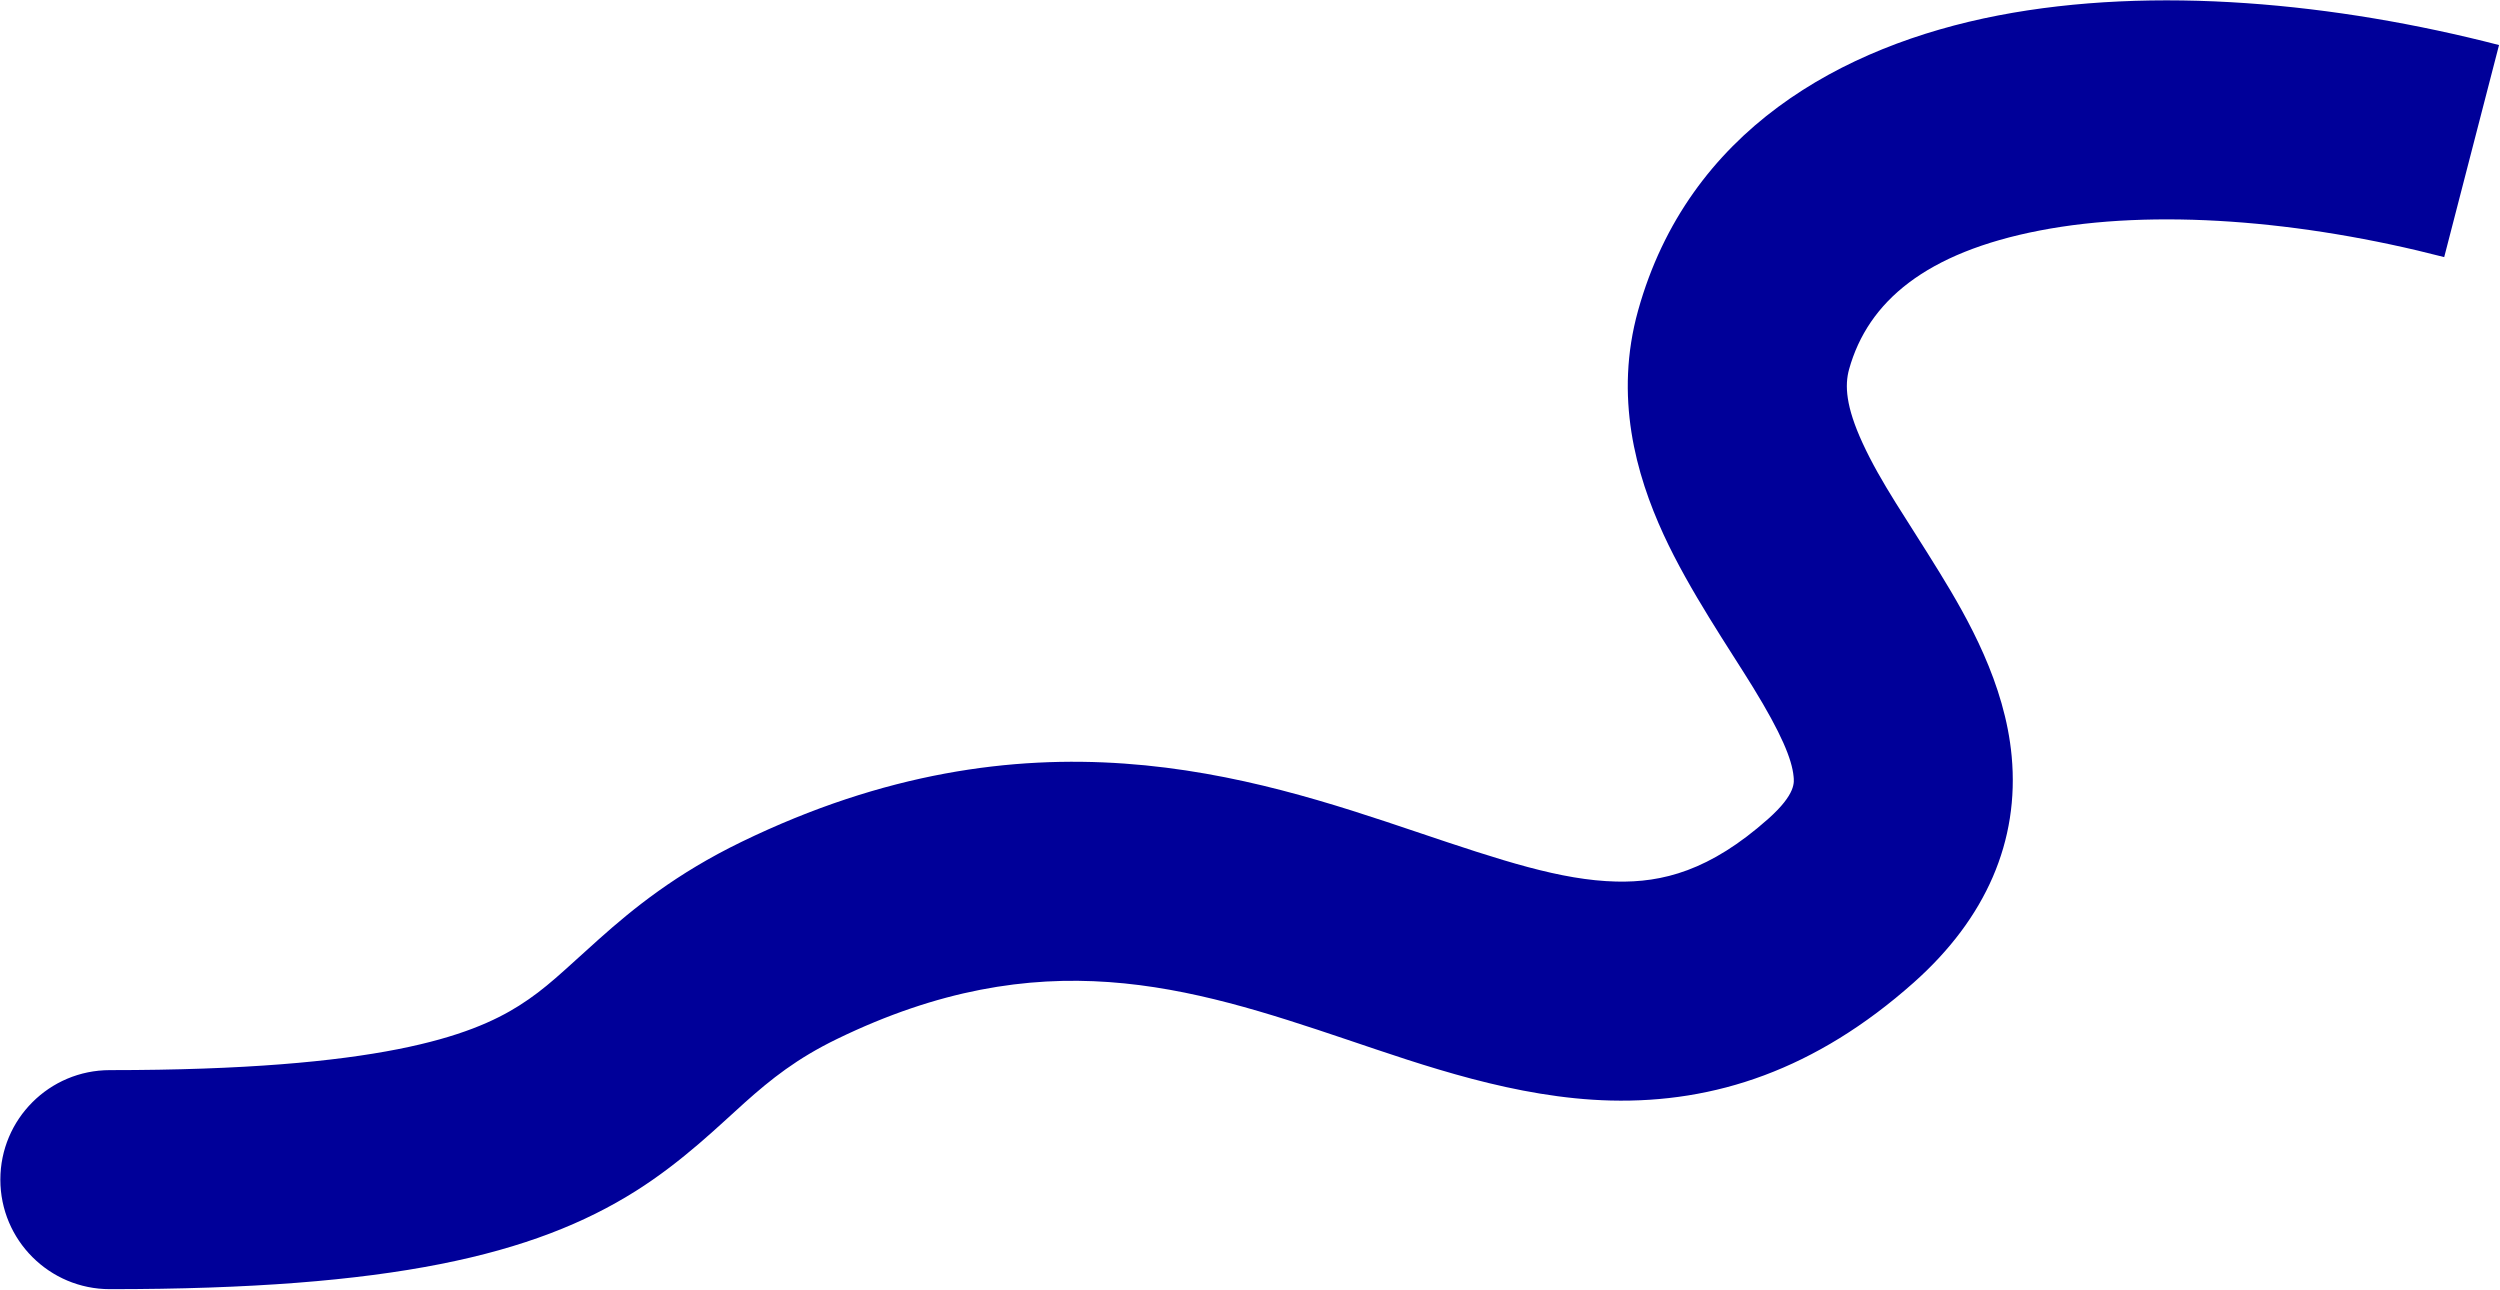 <?xml version="1.0" encoding="utf-8"?>
<svg xmlns="http://www.w3.org/2000/svg" fill="none" height="100%" overflow="visible" preserveAspectRatio="none" style="display: block;" viewBox="0 0 1388 716" width="100%">
<path d="M968.059 188.652L1026.62 204.997L968.059 188.652ZM1022.12 500.066L1062.53 545.498L1022.12 500.066ZM438.156 522.142L464.715 576.839L464.715 576.839L438.156 522.142ZM61 594.134C27.419 594.134 0.196 621.356 0.196 654.937C0.196 688.518 27.419 715.741 61 715.741V654.937V594.134ZM1372.24 83.874L1387.46 25.006C1297.18 1.664 1196.1 -8.182 1109.35 8.589C1022.27 25.422 937.307 72.653 909.494 172.307L968.059 188.652L1026.62 204.997C1037.16 167.264 1069.43 140.165 1132.43 127.986C1195.75 115.745 1277.59 122.204 1357.02 142.742L1372.24 83.874ZM968.059 188.652L909.494 172.307C896.123 220.214 908.243 263.367 923.583 296.723C937.918 327.893 960.272 360.402 973.264 381.561C989.005 407.196 994.917 421.608 995.794 431.084C996.071 434.075 997.376 440.698 981.708 454.633L1022.12 500.066L1062.53 545.498C1102.72 509.749 1121.23 466.819 1116.88 419.875C1113.14 379.416 1092.6 343.51 1076.9 317.93C1058.44 287.873 1044.35 268.268 1034.07 245.912C1024.79 225.742 1024.12 213.956 1026.62 204.997L968.059 188.652ZM1022.12 500.066L981.708 454.633C949.273 483.483 922.9 490.068 897.263 489.44C866.747 488.693 834.182 477.957 786.561 461.897C694.233 430.759 571.144 389.974 411.596 467.446L438.156 522.142L464.715 576.839C577.937 521.861 659.769 547.473 747.7 577.128C790.208 591.463 841.607 609.722 894.287 611.011C951.847 612.42 1007.9 594.084 1062.53 545.498L1022.12 500.066ZM438.156 522.142L411.596 467.446C375.394 485.025 351.606 504.384 332.451 521.488C312.6 539.213 303.232 548.858 288.106 558.392C261.634 575.079 210.938 594.134 61 594.134V654.937V715.741C217.187 715.741 296.609 696.784 352.954 661.267C379.237 644.699 399.452 624.693 413.447 612.197C428.138 599.079 442.458 587.646 464.715 576.839L438.156 522.142Z" fill="#000099" id="Vector 33"/>
</svg>